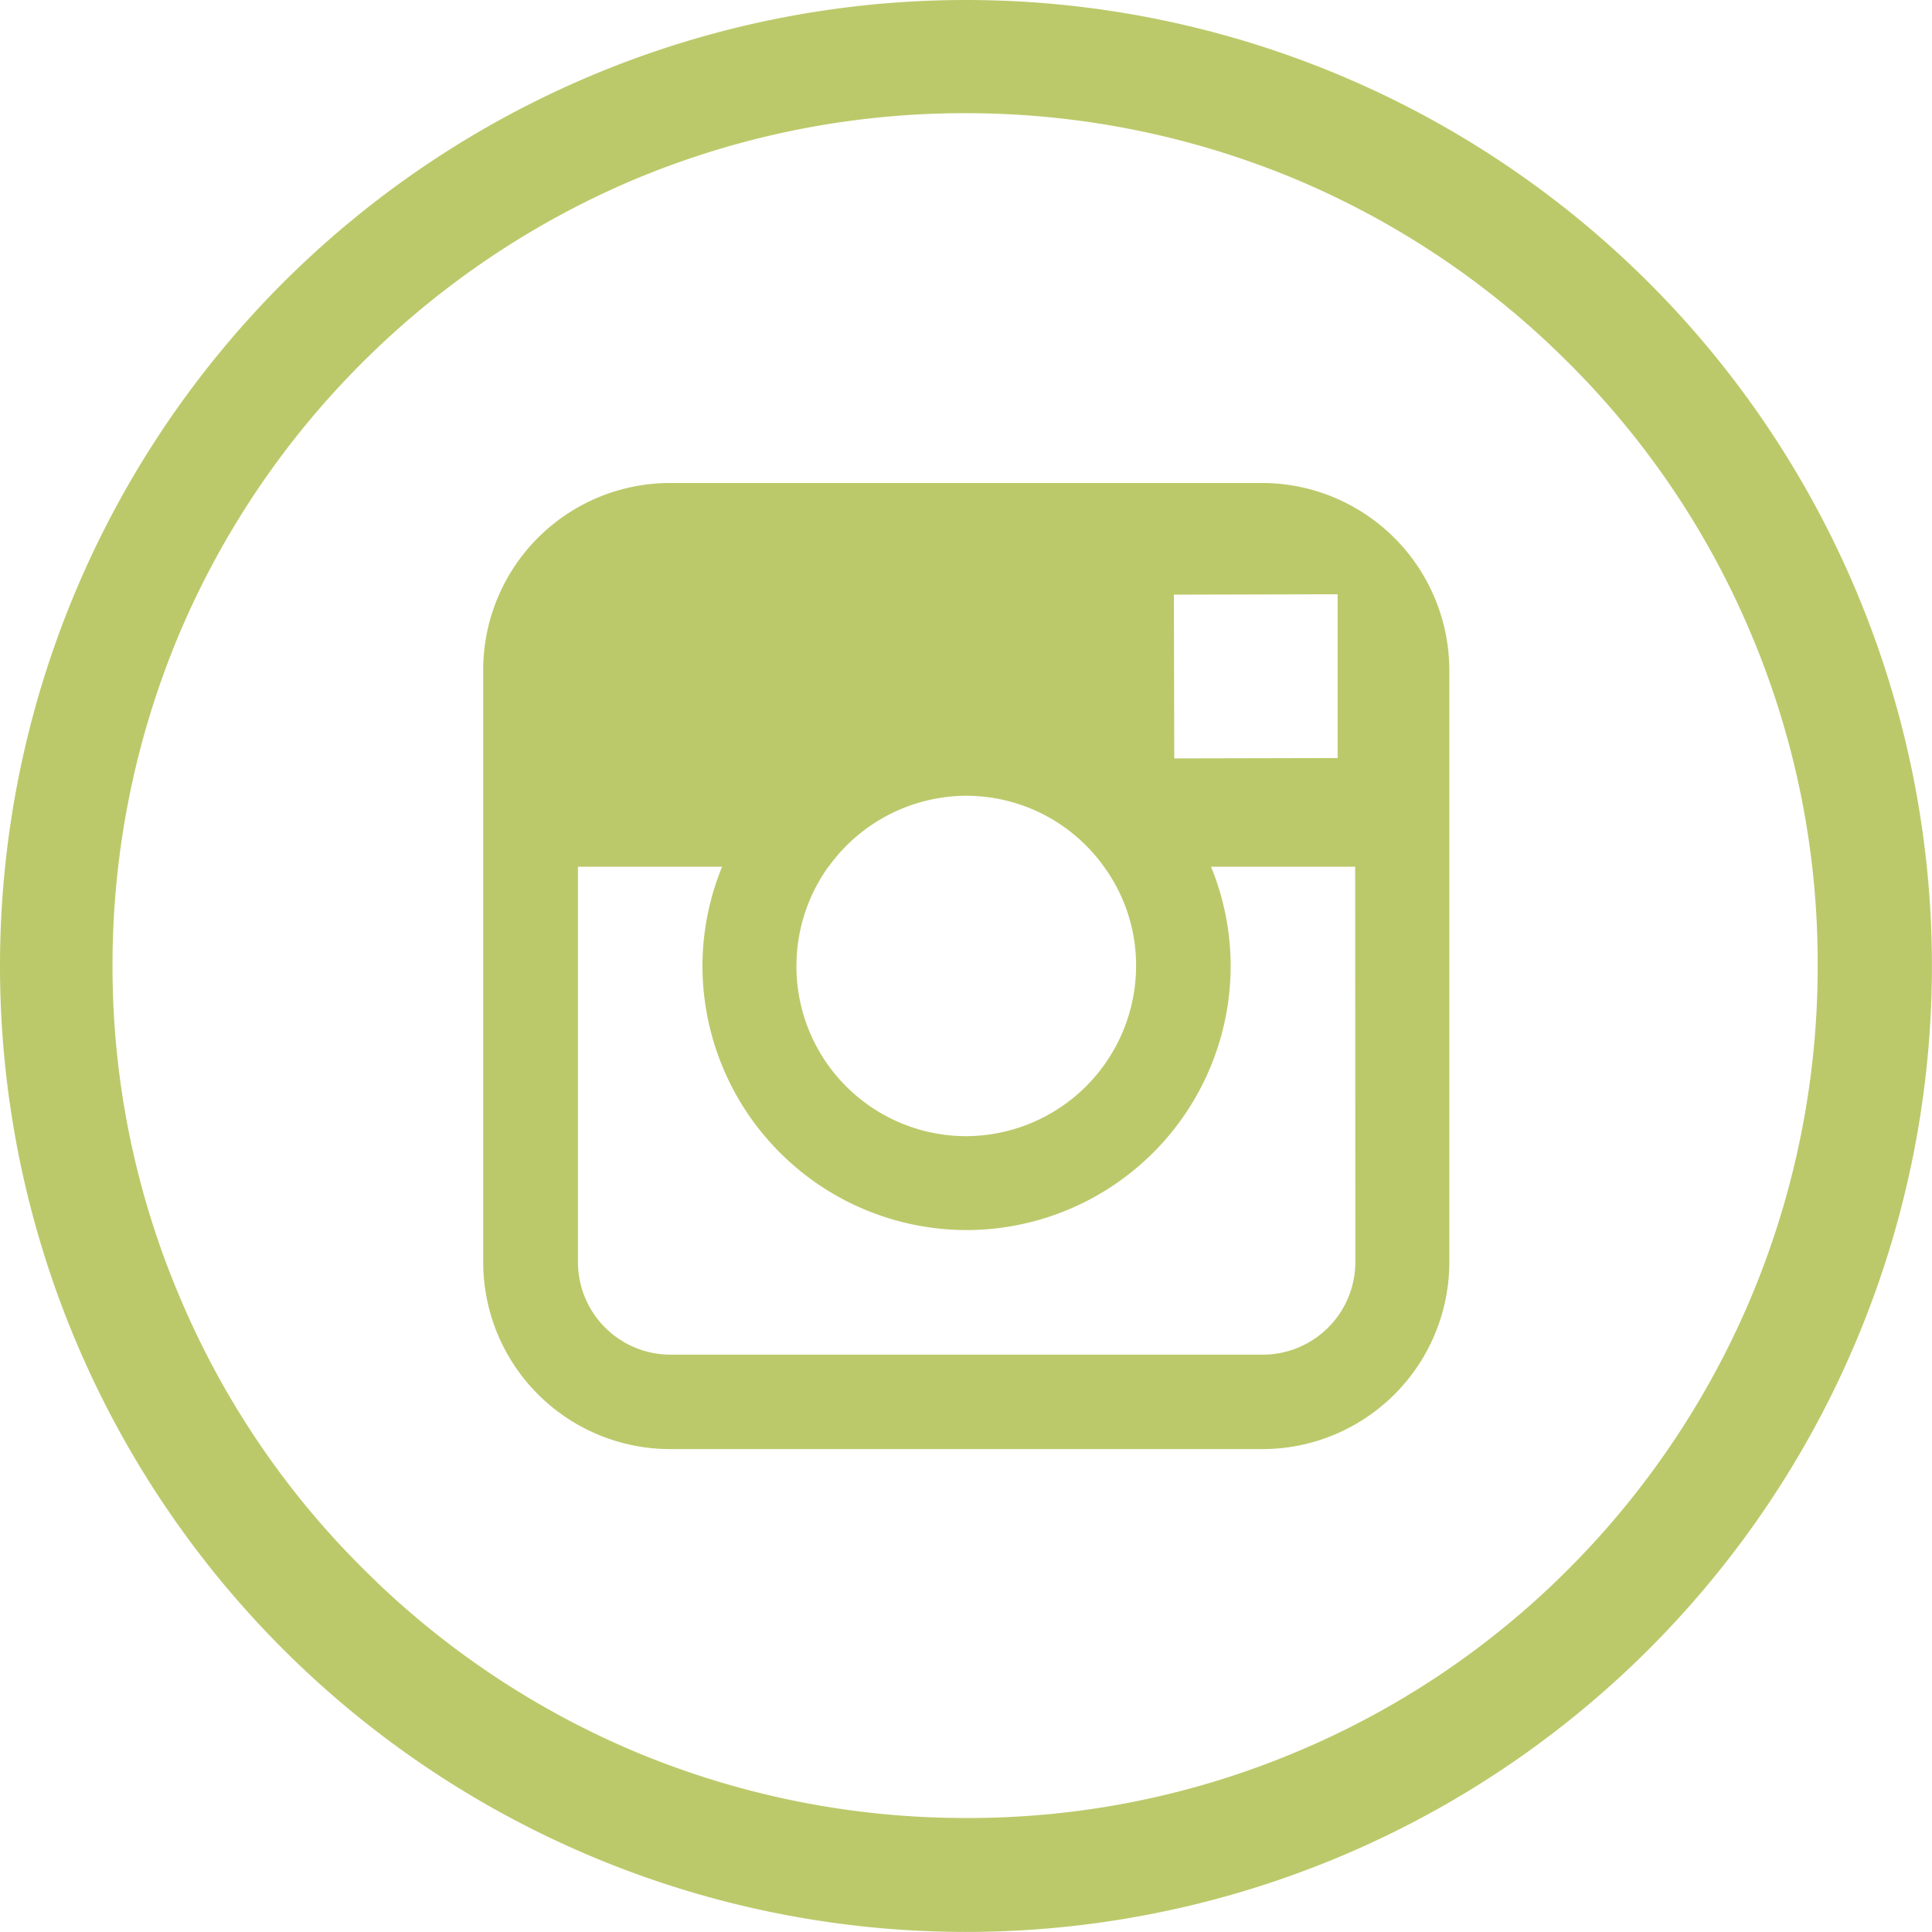 <?xml version="1.0" encoding="UTF-8"?>
<svg xmlns="http://www.w3.org/2000/svg" width="25.757" height="25.757" viewBox="0 0 25.757 25.757">
  <g id="instagram-svgrepo-com" transform="translate(0 0)">
    <path id="Path_3570" data-name="Path 3570" d="M-130.122,145A12.877,12.877,0,0,0-143,157.878a12.877,12.877,0,0,0,12.878,12.878,12.877,12.877,0,0,0,12.878-12.878A12.877,12.877,0,0,0-130.122,145Zm8.039,20.912a11.246,11.246,0,0,1-3.612,2.435,11.261,11.261,0,0,1-4.427.89,11.388,11.388,0,0,1-4.427-.89,11.353,11.353,0,0,1-3.612-2.435A11.245,11.245,0,0,1-140.6,162.3a11.26,11.26,0,0,1-.9-4.422,11.388,11.388,0,0,1,.89-4.427,11.354,11.354,0,0,1,2.435-3.612,11.419,11.419,0,0,1,3.617-2.44,11.388,11.388,0,0,1,4.427-.89,11.388,11.388,0,0,1,4.427.89,11.354,11.354,0,0,1,3.612,2.435,11.245,11.245,0,0,1,2.435,3.612,11.261,11.261,0,0,1,.89,4.427,11.388,11.388,0,0,1-.89,4.427A11.354,11.354,0,0,1-122.083,165.912Z" transform="translate(143 -145)" fill="#bcc96a"></path>
    <path id="Path_3571" data-name="Path 3571" d="M-4.512,273h-7.9a2.493,2.493,0,0,0-2.49,2.49v7.9a2.493,2.493,0,0,0,2.49,2.49h7.9a2.493,2.493,0,0,0,2.49-2.49v-7.908A2.5,2.5,0,0,0-4.512,273Zm.714,1.484h.287v2.183l-2.178.005-.005-2.183Zm-6.5,3.632a2.272,2.272,0,0,1,1.836-.946,2.258,2.258,0,0,1,1.836.946,2.234,2.234,0,0,1,.428,1.323,2.273,2.273,0,0,1-2.269,2.269,2.264,2.264,0,0,1-2.259-2.269A2.269,2.269,0,0,1-10.3,278.116Zm7.023,5.272a1.235,1.235,0,0,1-1.232,1.233h-7.9a1.235,1.235,0,0,1-1.232-1.233v-5.272h1.922a3.5,3.5,0,0,0-.262,1.323,3.525,3.525,0,0,0,3.521,3.521,3.525,3.525,0,0,0,3.521-3.521,3.5,3.5,0,0,0-.262-1.323h1.922Z" transform="translate(21.344 -266.561)" fill="#bcc96a"></path>
  </g>
</svg>
